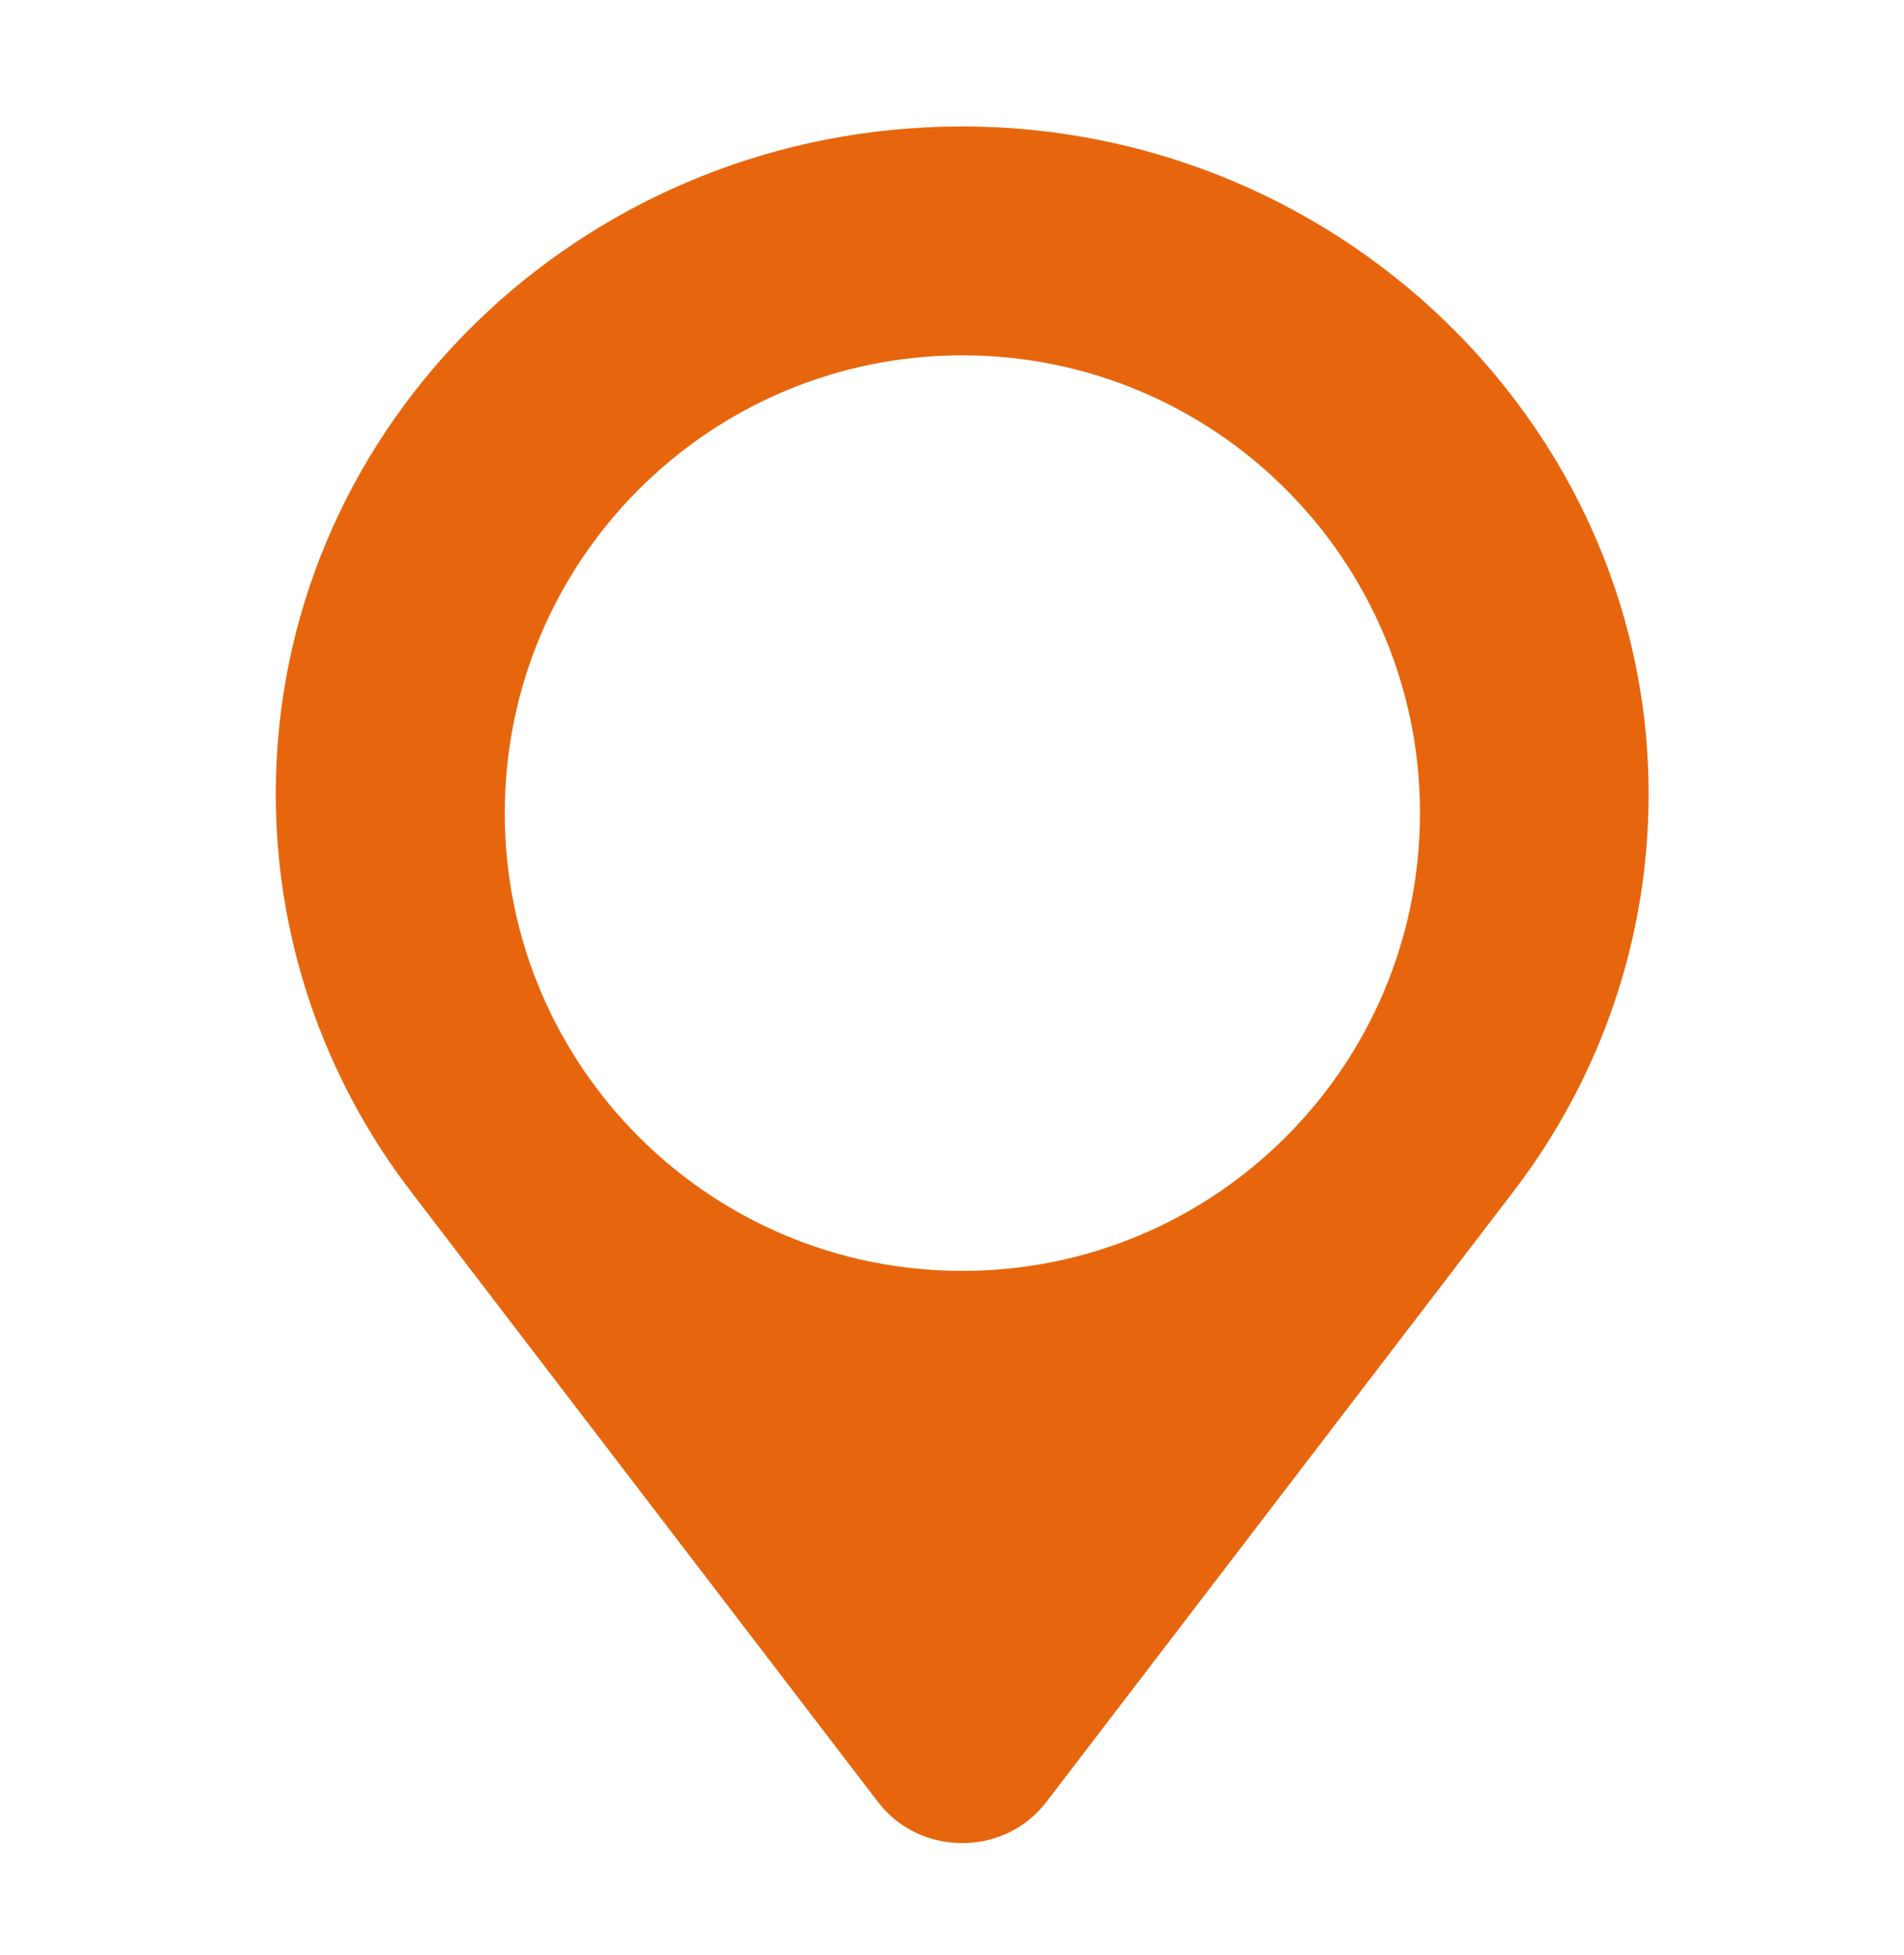 <svg width="38" height="39" viewBox="0 0 38 39" fill="none" xmlns="http://www.w3.org/2000/svg">
<path d="M18.483 2.541C26.592 2.134 33.328 8.702 32.882 16.581C32.728 19.299 31.735 21.799 30.152 23.841L20.882 35.952C20.045 37.044 18.361 37.044 17.524 35.952L8.254 23.841L7.938 23.417C6.404 21.266 5.504 18.654 5.504 15.838C5.504 8.719 11.252 2.906 18.483 2.541ZM19.207 7.089C14.163 7.089 10.074 11.178 10.074 16.222C10.074 21.266 14.163 25.355 19.207 25.355C24.251 25.355 28.34 21.266 28.34 16.222C28.34 11.178 24.251 7.089 19.207 7.089Z" fill="#E7660D"/>
</svg>
